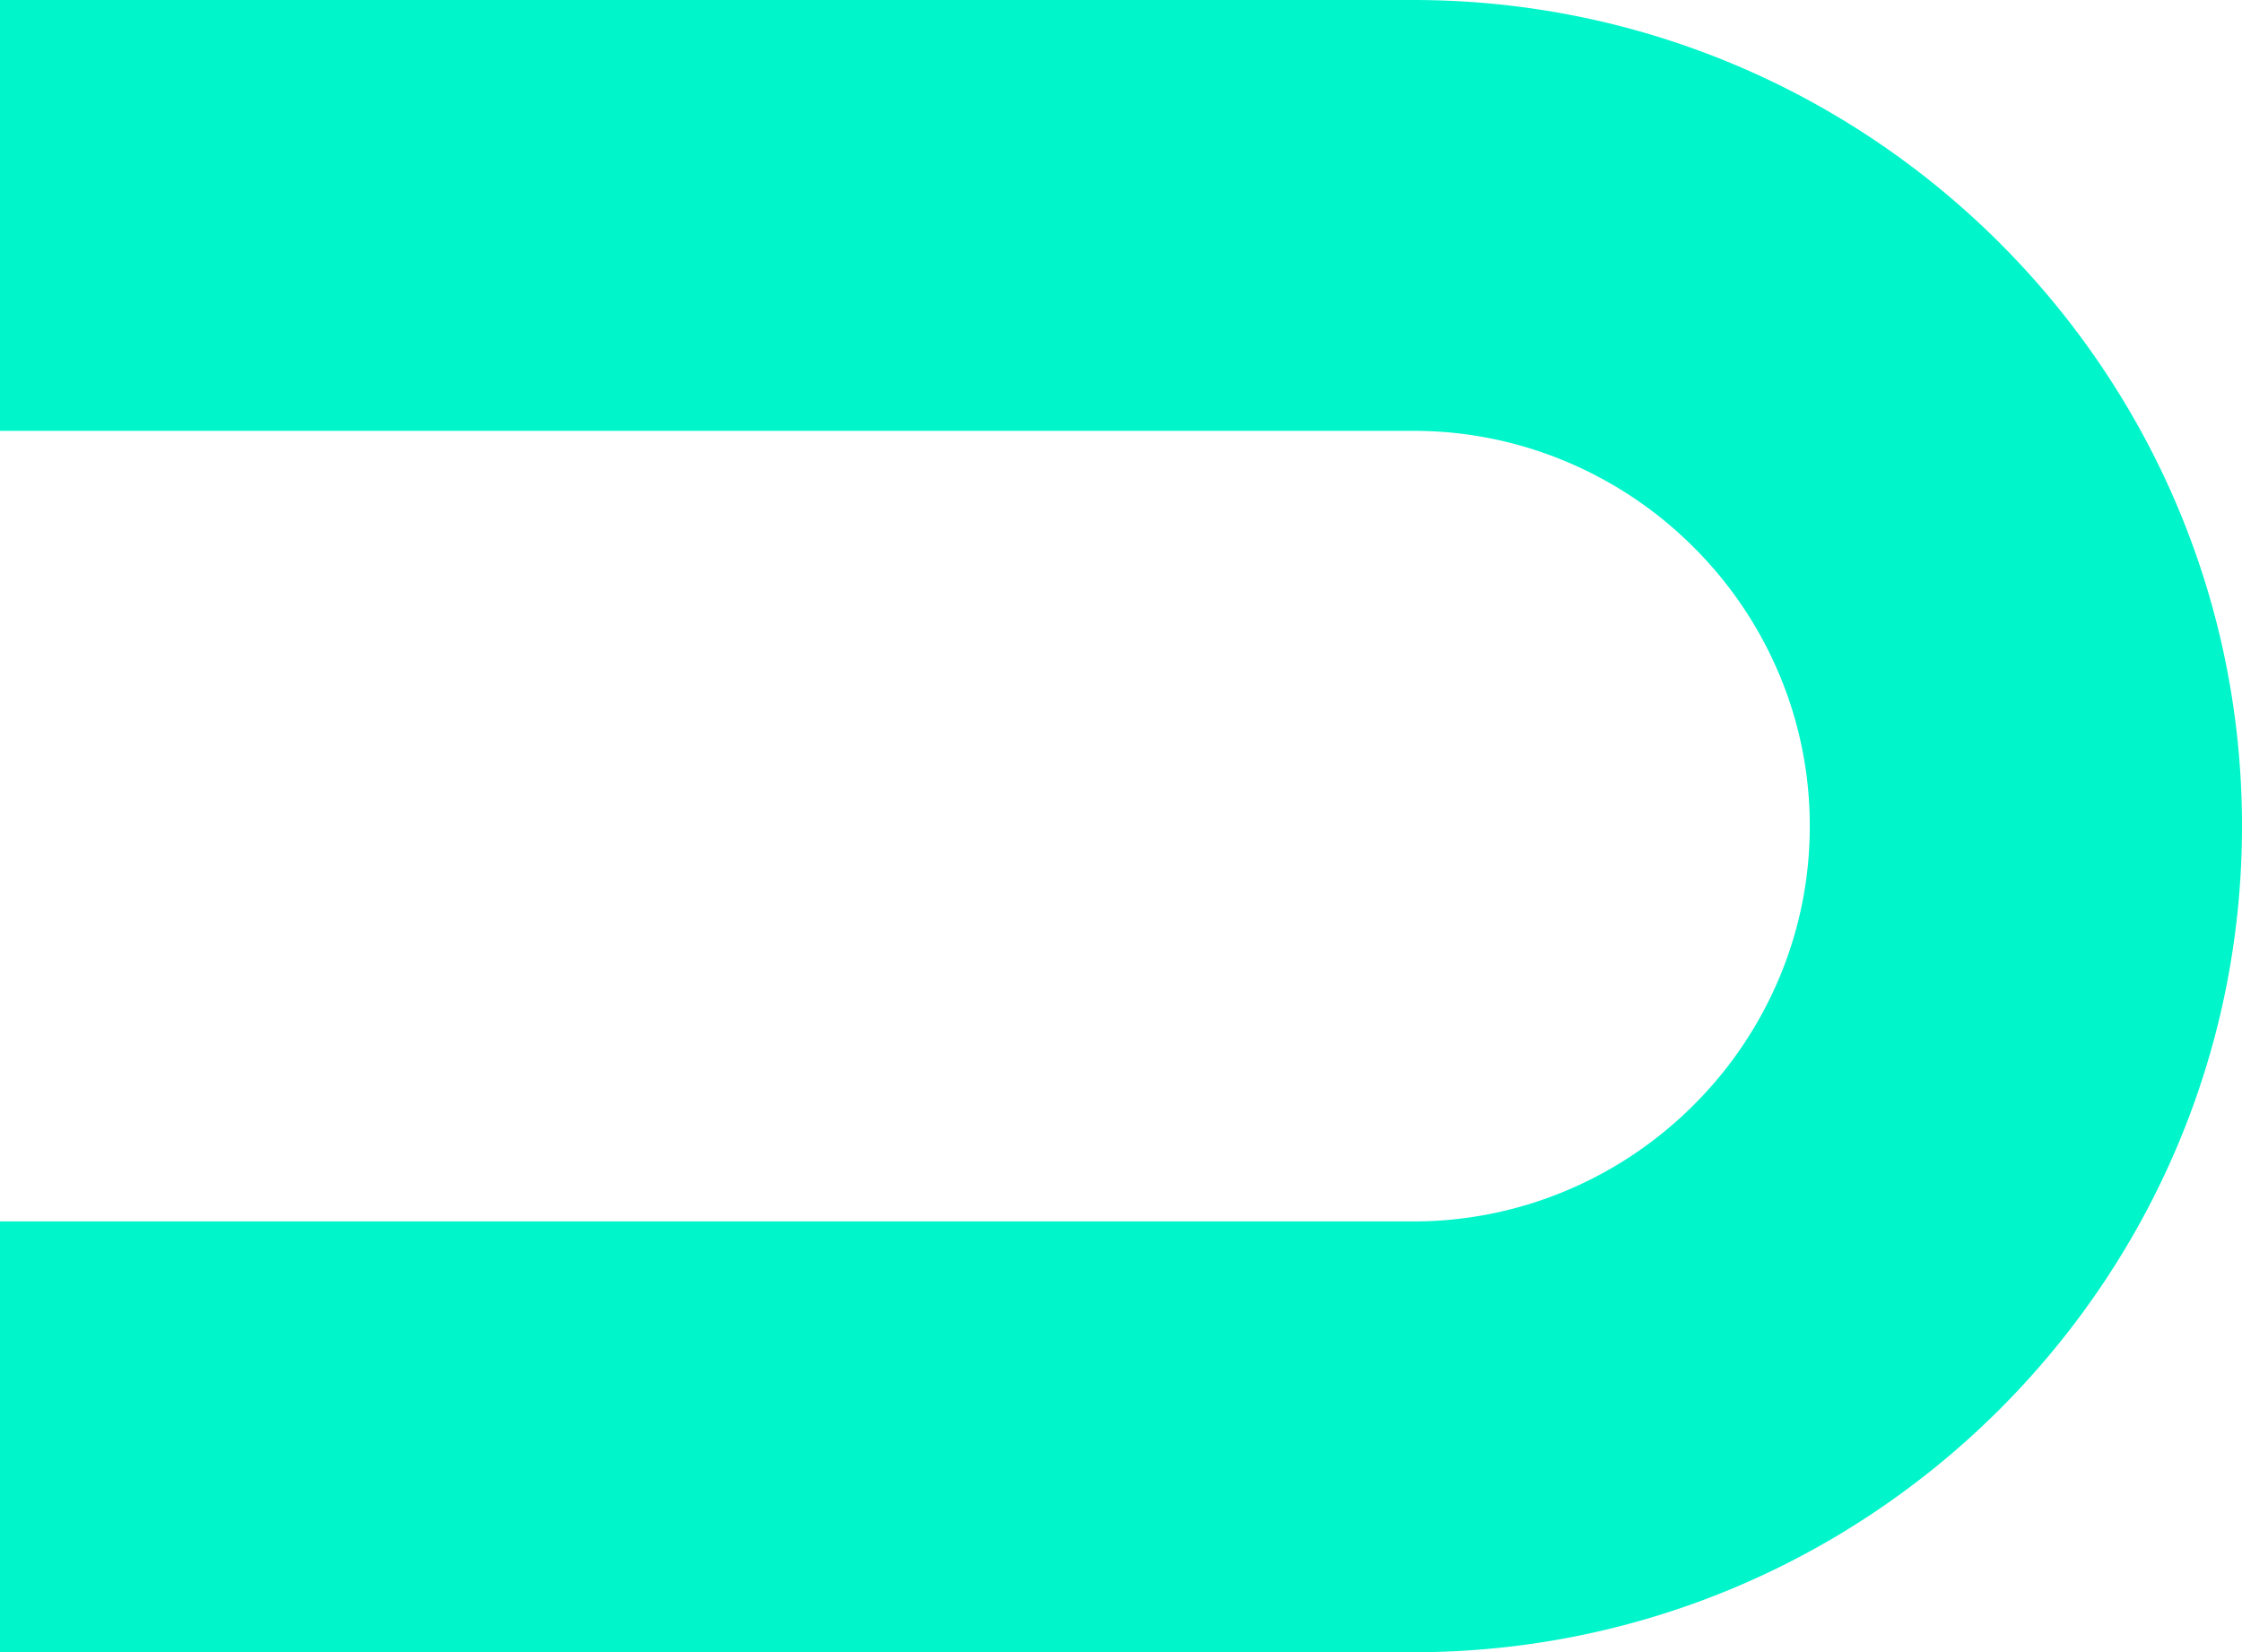 <svg xmlns="http://www.w3.org/2000/svg" width="268.442" height="197.817" viewBox="0 0 268.442 197.817"><path id="oval-levy" d="M-1497.8,501.544H-1667V449.962h169.2a47.087,47.087,0,0,0,18.446-3.732,47.537,47.537,0,0,0,15.1-10.163,47.359,47.359,0,0,0,10.2-15.047,46.652,46.652,0,0,0,3.744-18.384,46.653,46.653,0,0,0-3.744-18.384,47.359,47.359,0,0,0-10.2-15.047,47.539,47.539,0,0,0-15.1-10.163,47.087,47.087,0,0,0-18.446-3.732H-1667V303.727h169.2c54.723,0,99.243,44.37,99.243,98.909S-1443.078,501.544-1497.8,501.544Z" transform="translate(1667 -303.727)" fill="#00f5cb"></path></svg>